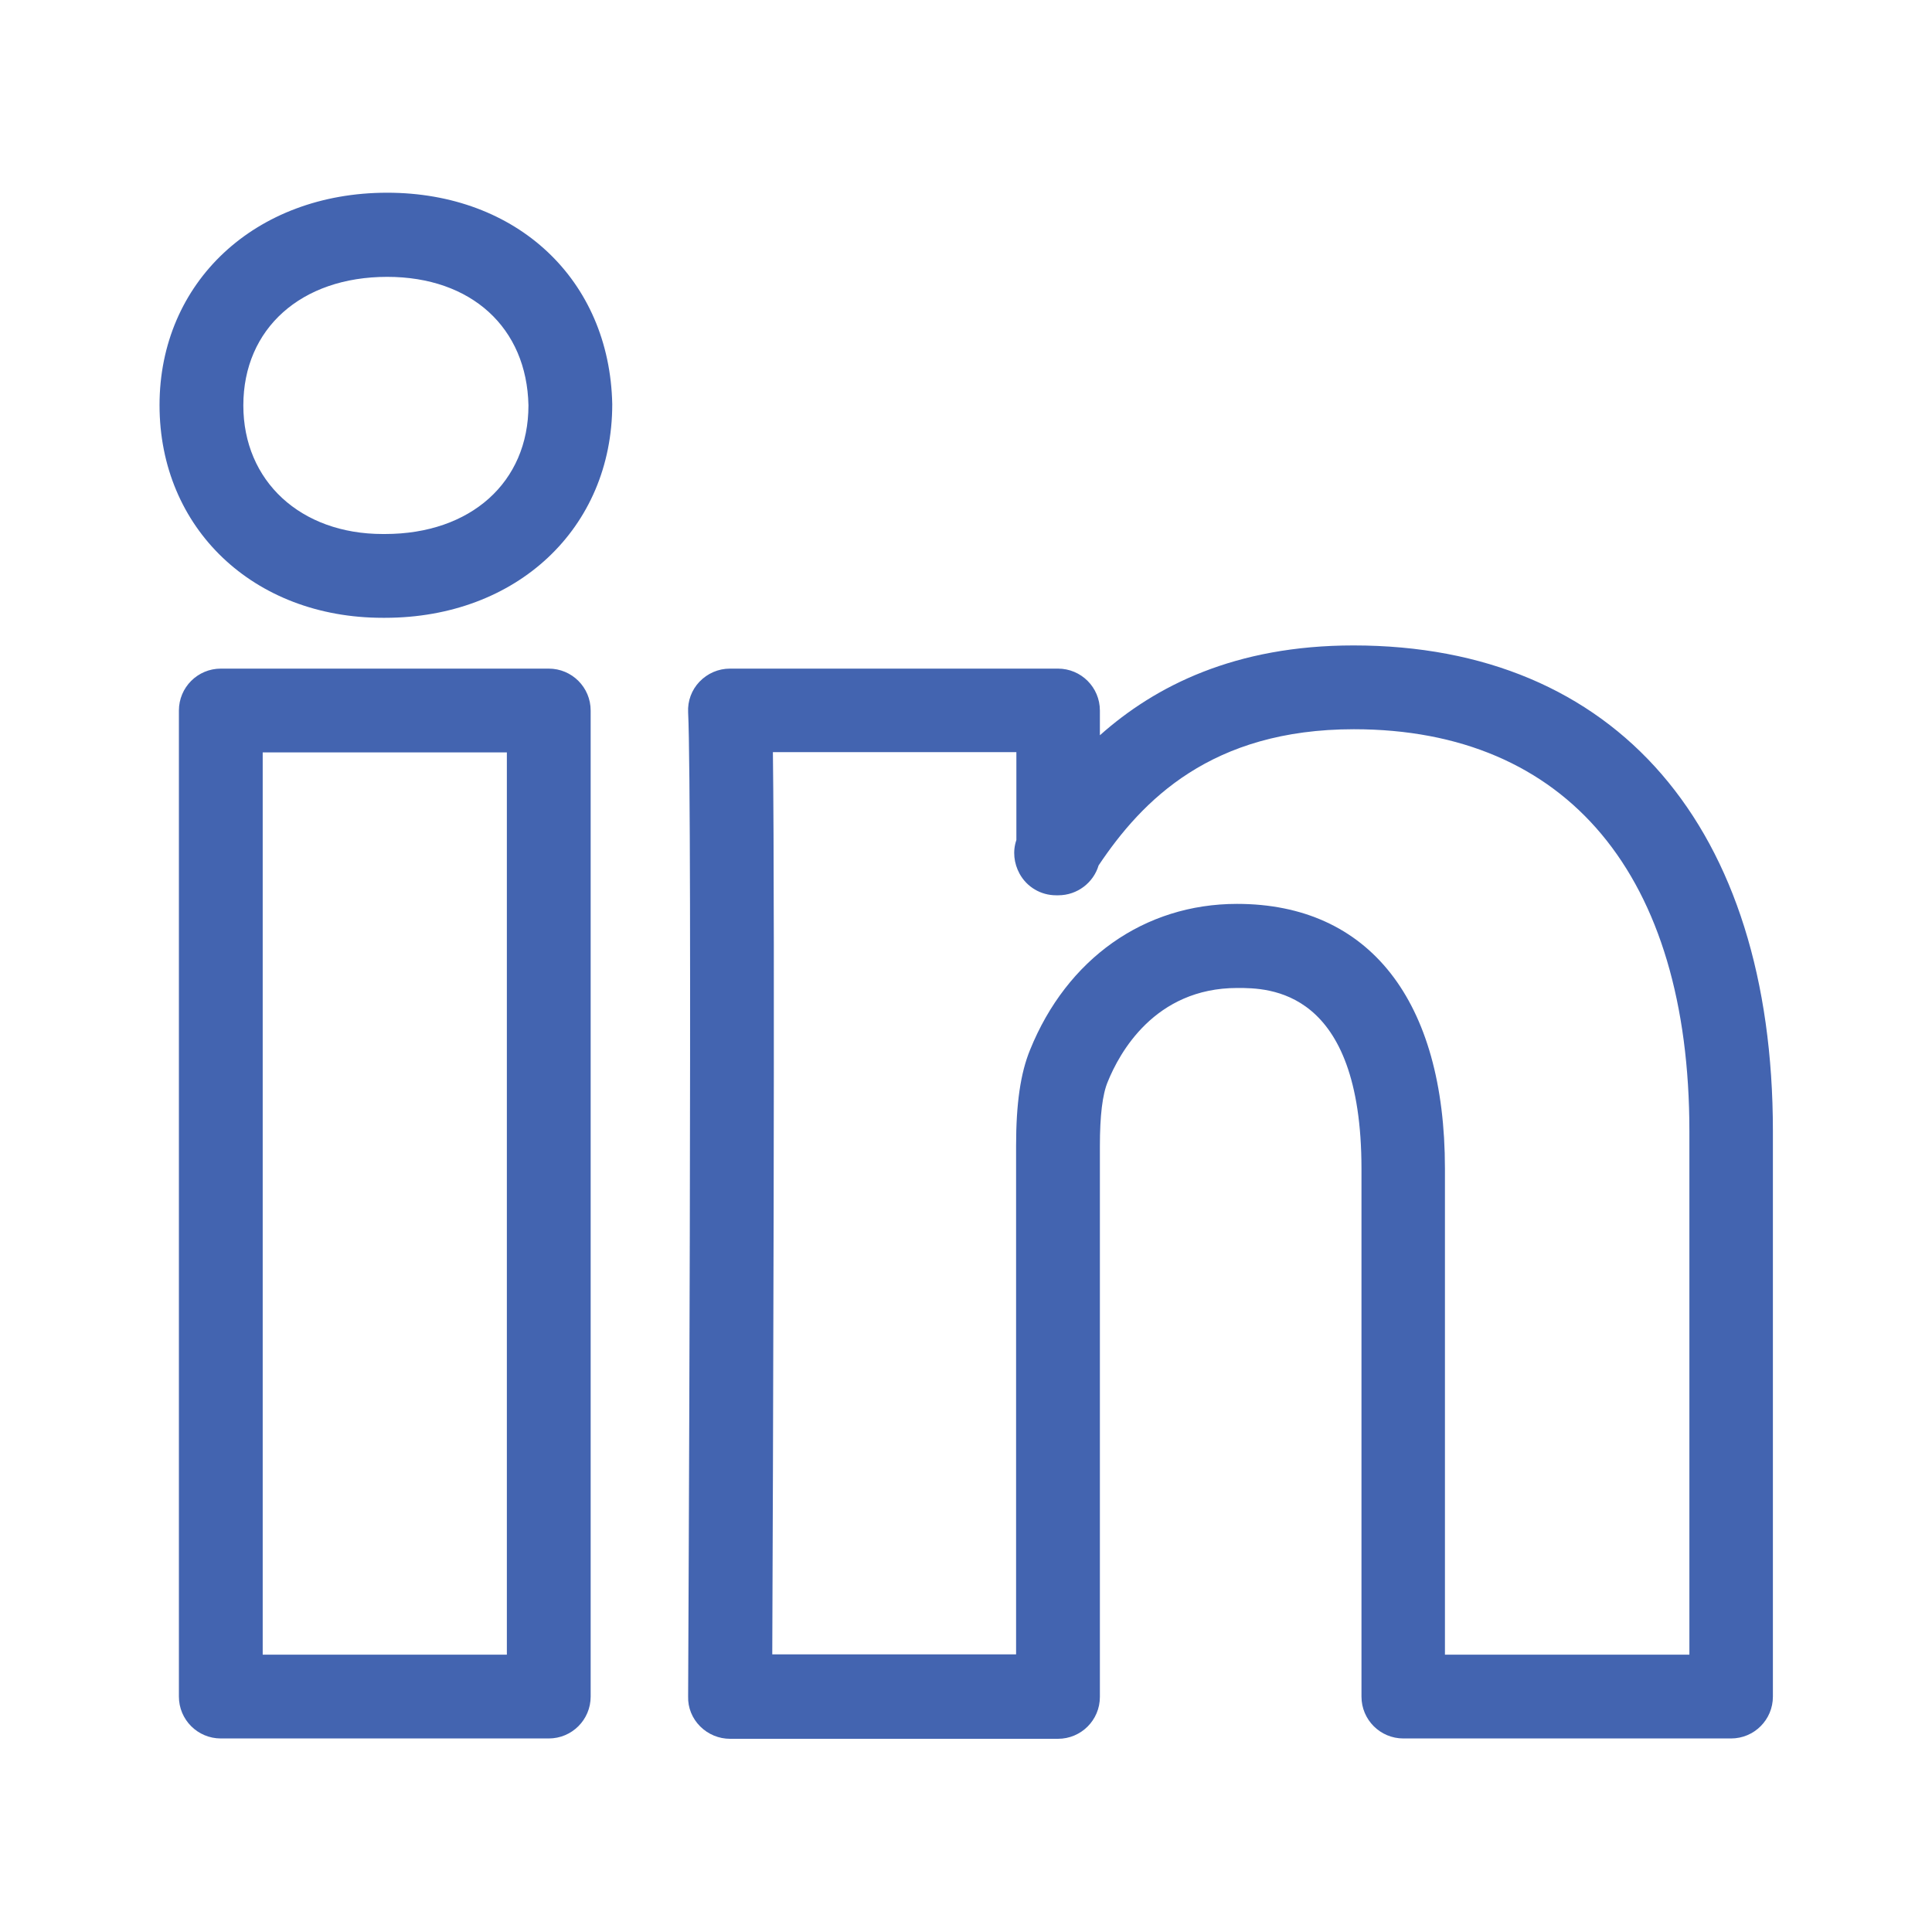 <svg width="40" height="40" viewBox="0 0 40 40" fill="none" xmlns="http://www.w3.org/2000/svg">
<path d="M35.839 35.993H29.055C28.576 35.993 28.188 35.606 28.188 35.126V24.202C28.188 20.455 26.255 20.455 25.618 20.455C23.902 20.455 23.173 21.809 22.936 22.394C22.824 22.657 22.772 23.104 22.772 23.729V35.133C22.772 35.612 22.384 36 21.904 36H15.114C14.884 36 14.661 35.908 14.497 35.744C14.332 35.58 14.24 35.356 14.247 35.126C14.247 34.942 14.339 16.623 14.247 14.75C14.234 14.514 14.319 14.284 14.483 14.113C14.648 13.942 14.871 13.843 15.114 13.843H21.904C22.384 13.843 22.772 14.231 22.772 14.711V15.223C23.915 14.205 25.565 13.363 28.023 13.363C33.459 13.363 36.706 17.123 36.706 23.42V35.126C36.706 35.606 36.318 35.993 35.839 35.993ZM29.923 34.258L34.977 34.258V23.42C34.977 18.128 32.447 15.098 28.03 15.098C25.079 15.098 23.646 16.571 22.745 17.918C22.64 18.273 22.305 18.536 21.911 18.536H21.865C21.549 18.536 21.26 18.365 21.109 18.089C20.991 17.872 20.964 17.622 21.043 17.392V15.572H16.002C16.048 19.193 16.002 30.913 15.989 34.252H21.037V23.722C21.037 22.848 21.129 22.217 21.326 21.737C22.088 19.851 23.692 18.714 25.611 18.714C28.346 18.714 29.916 20.712 29.916 24.195V34.258H29.923L29.923 34.258ZM11.361 35.993H4.572C4.092 35.993 3.704 35.605 3.704 35.126V14.711C3.704 14.231 4.092 13.843 4.572 13.843H11.361C11.841 13.843 12.229 14.231 12.229 14.711V35.126C12.229 35.605 11.841 35.993 11.361 35.993V35.993ZM5.439 34.258H10.494V15.578H5.439L5.439 34.258ZM7.97 12.791L7.924 12.791C5.249 12.791 3.303 10.938 3.303 8.388C3.303 5.844 5.282 3.99 8.016 3.99C10.704 3.99 12.623 5.791 12.676 8.368C12.676 10.938 10.698 12.791 7.97 12.791ZM8.016 5.732C6.235 5.732 5.038 6.804 5.038 8.394C5.038 9.959 6.222 11.056 7.924 11.056H7.97C9.745 11.056 10.941 9.985 10.941 8.394C10.908 6.784 9.758 5.732 8.016 5.732Z" fill="#4364B0"/>
</svg>
